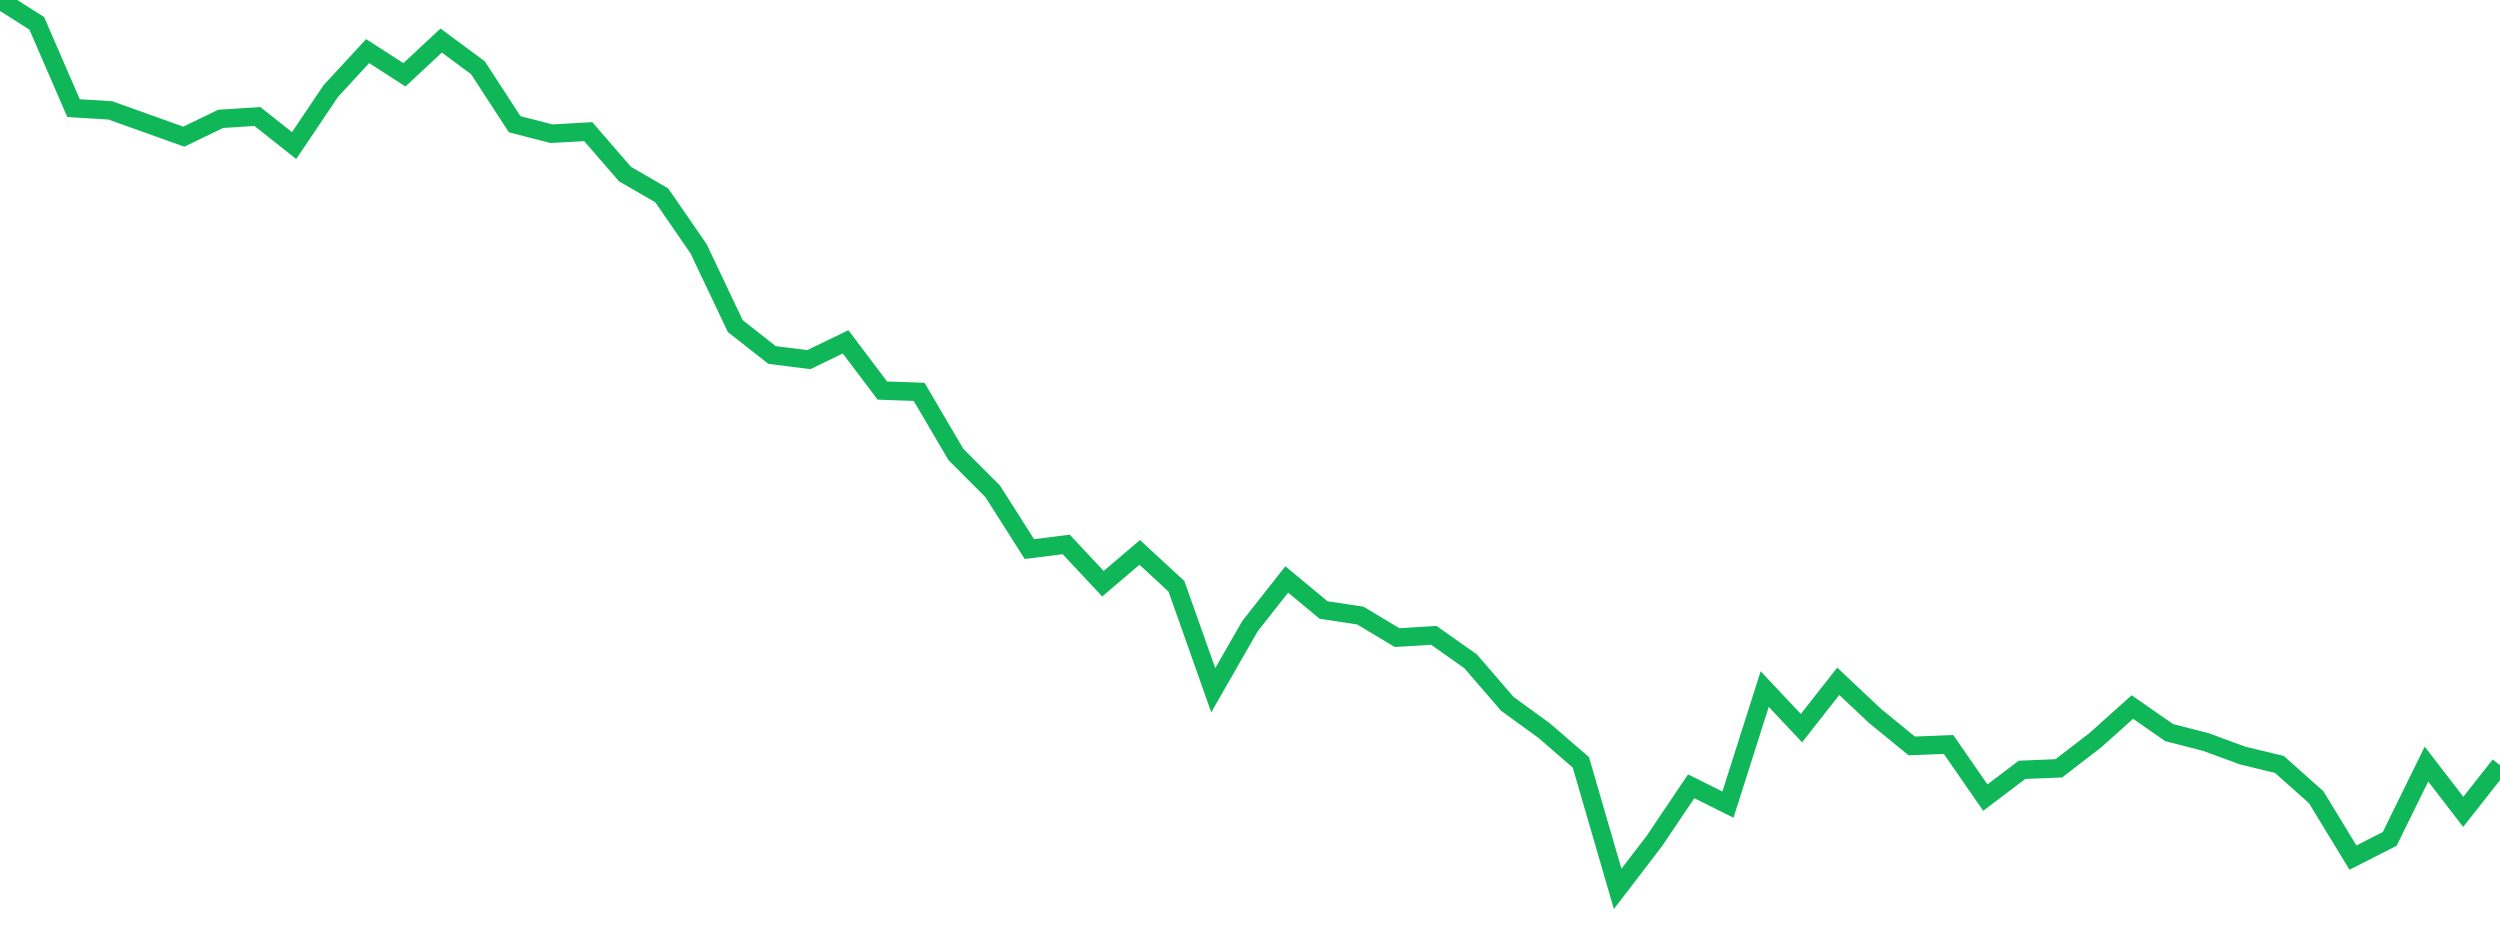 <?xml version="1.0" standalone="no"?>
<!DOCTYPE svg PUBLIC "-//W3C//DTD SVG 1.1//EN" "http://www.w3.org/Graphics/SVG/1.1/DTD/svg11.dtd">
<svg width="135" height="50" viewBox="0 0 135 50" preserveAspectRatio="none" class="sparkline" xmlns="http://www.w3.org/2000/svg"
xmlns:xlink="http://www.w3.org/1999/xlink"><path  class="sparkline--line" d="M 0 0 L 0 0 L 1.985 1.26 L 3.971 5.84 L 5.956 5.96 L 7.941 6.67 L 9.926 7.38 L 11.912 6.42 L 13.897 6.29 L 15.882 7.86 L 17.868 4.91 L 19.853 2.76 L 21.838 4.04 L 23.824 2.19 L 25.809 3.66 L 27.794 6.71 L 29.779 7.22 L 31.765 7.11 L 33.75 9.4 L 35.735 10.55 L 37.721 13.43 L 39.706 17.61 L 41.691 19.17 L 43.676 19.42 L 45.662 18.46 L 47.647 21.09 L 49.632 21.16 L 51.618 24.54 L 53.603 26.53 L 55.588 29.65 L 57.574 29.4 L 59.559 31.52 L 61.544 29.83 L 63.529 31.66 L 65.515 37.27 L 67.5 33.81 L 69.485 31.29 L 71.471 32.94 L 73.456 33.24 L 75.441 34.43 L 77.426 34.31 L 79.412 35.71 L 81.397 38.01 L 83.382 39.45 L 85.368 41.17 L 87.353 48 L 89.338 45.41 L 91.324 42.46 L 93.309 43.45 L 95.294 37.21 L 97.279 39.32 L 99.265 36.79 L 101.25 38.66 L 103.235 40.28 L 105.221 40.2 L 107.206 43.07 L 109.191 41.57 L 111.176 41.49 L 113.162 39.96 L 115.147 38.18 L 117.132 39.56 L 119.118 40.07 L 121.103 40.8 L 123.088 41.28 L 125.074 43.05 L 127.059 46.31 L 129.044 45.3 L 131.029 41.26 L 133.015 43.84 L 135 41.32" fill="none" stroke-width="1" stroke="#10b759"></path></svg>